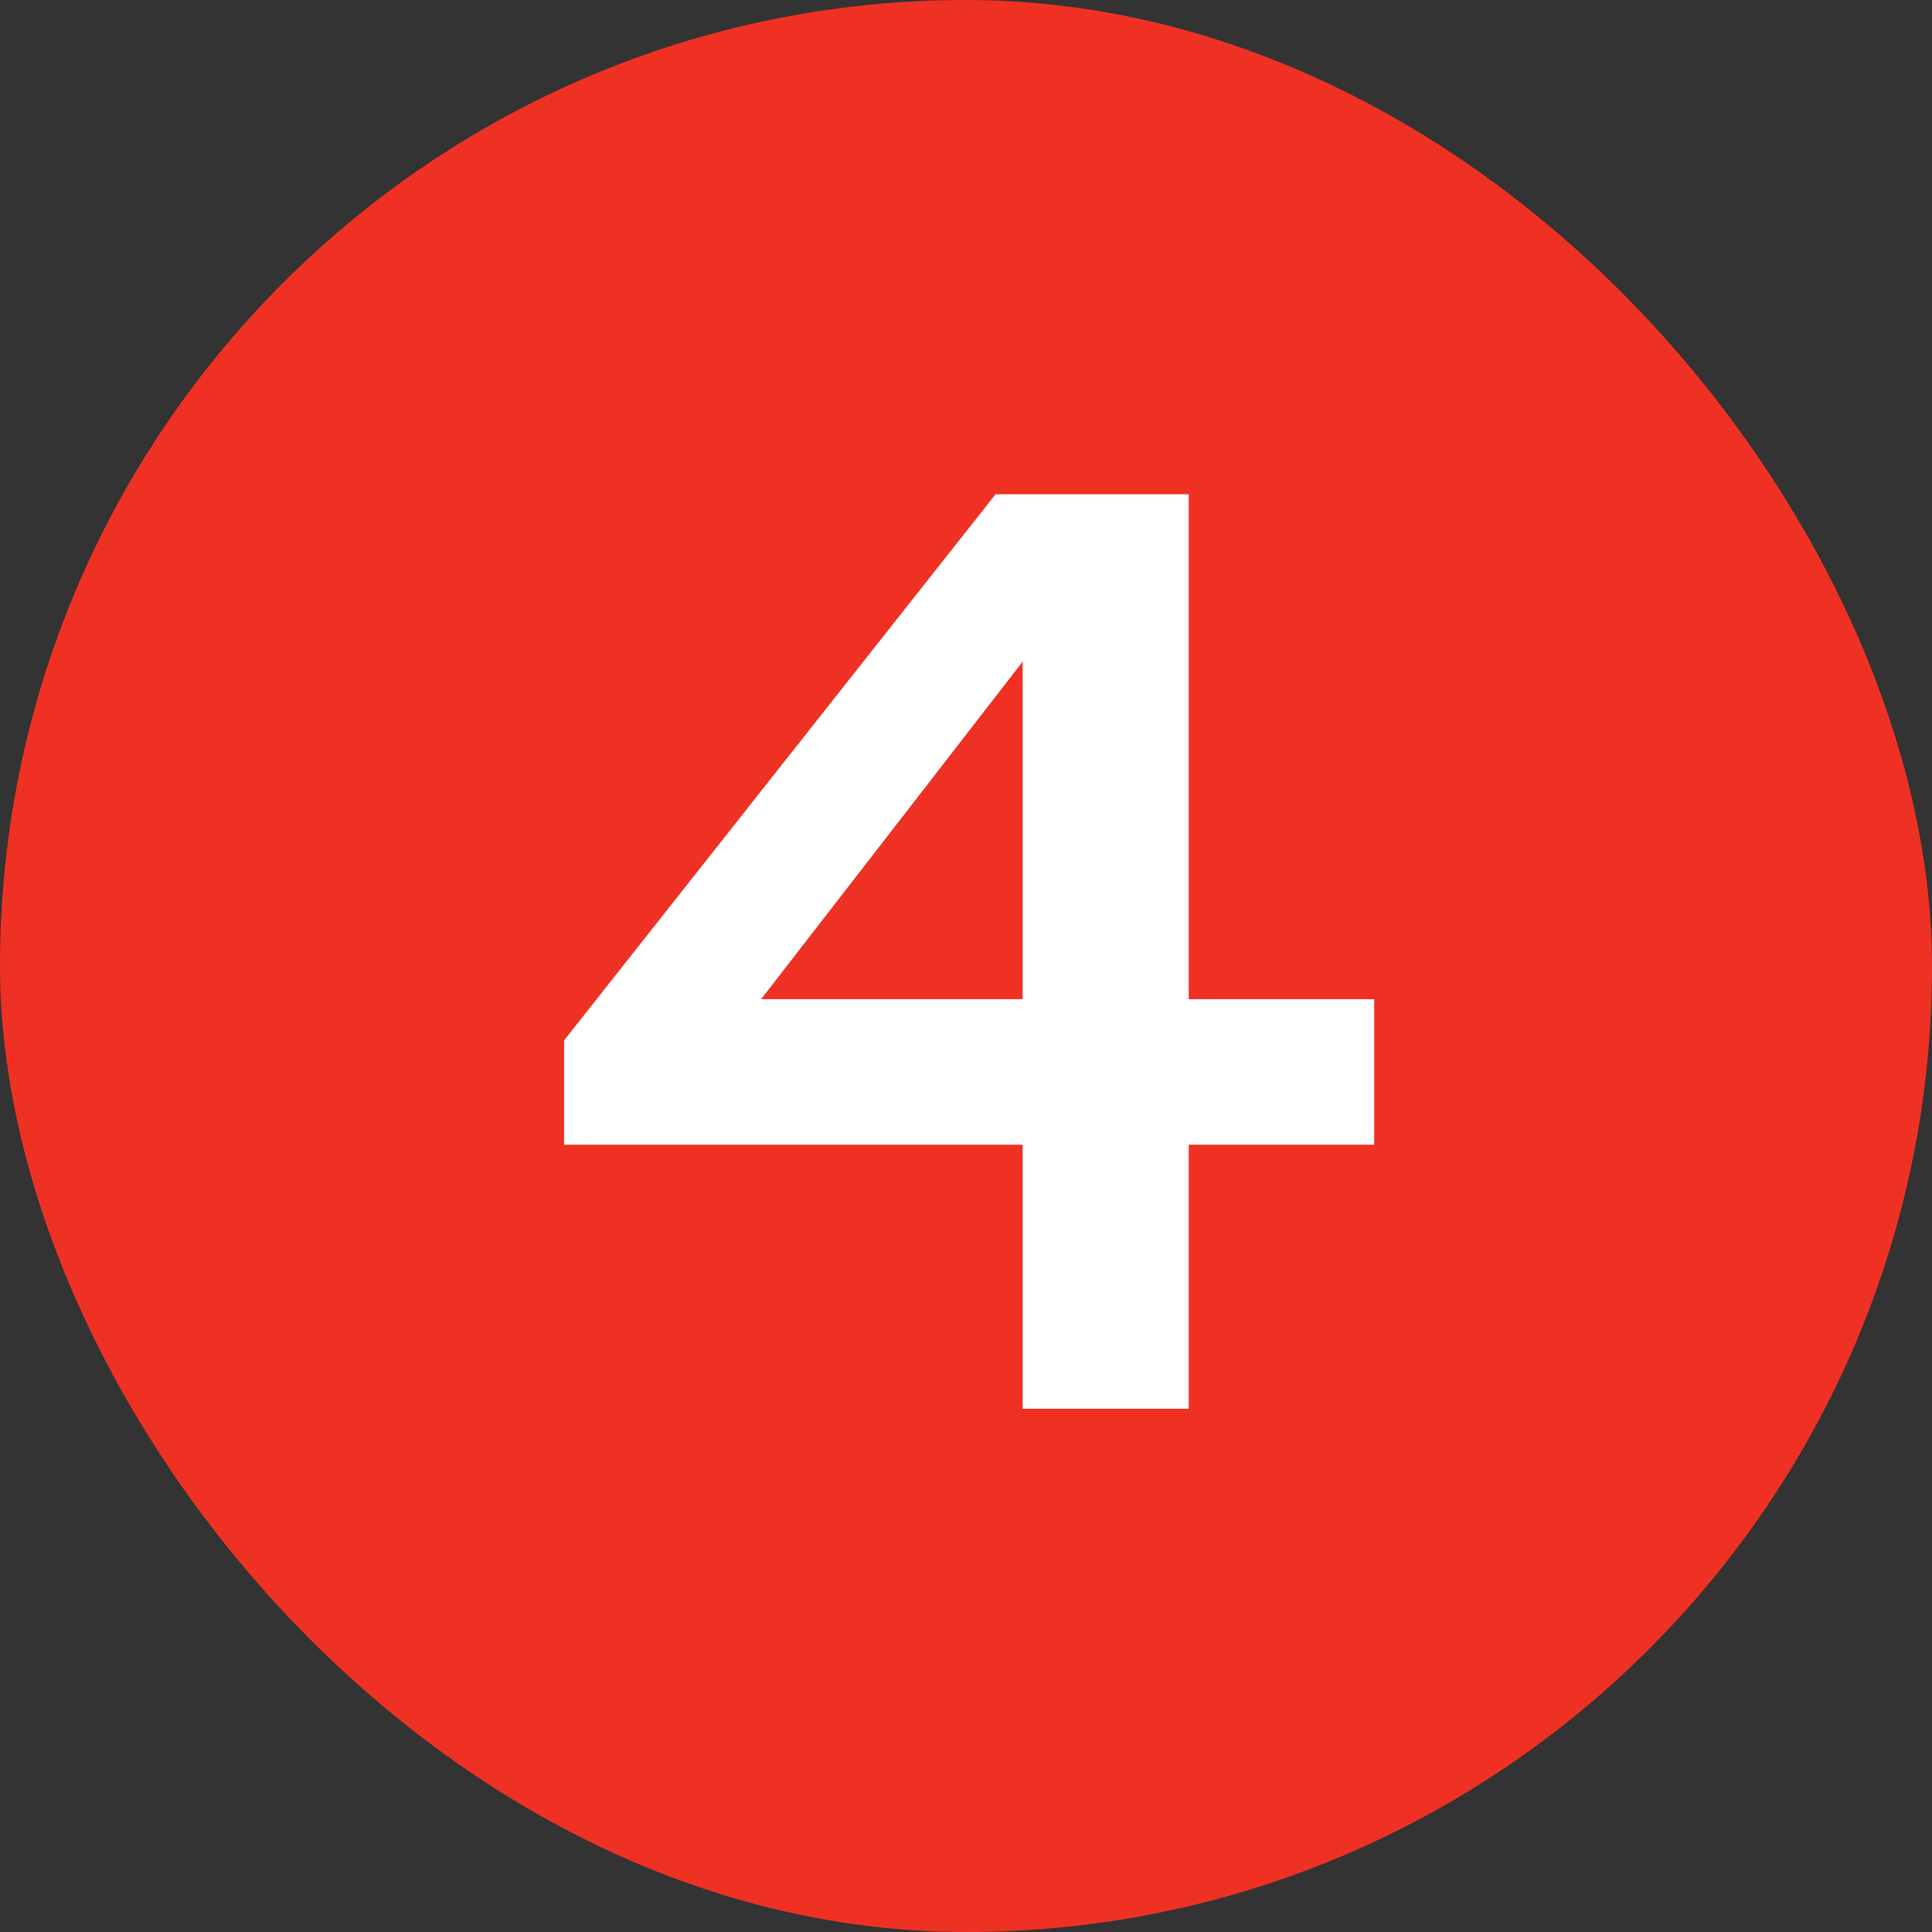 <?xml version="1.0" encoding="UTF-8"?> <svg xmlns="http://www.w3.org/2000/svg" width="24" height="24" viewBox="0 0 24 24" fill="none"><rect x="0" y="0" width="24" height="24" fill="#333333" stroke="none"/><rect width="24" height="24" rx="12" fill="#EF3124"></rect><path d="M17.071 14.22H14.767V17.5H12.703V14.22H7.007V12.924L12.367 6.14H14.767V12.412H17.071V14.22ZM9.455 12.412H12.703V8.22L9.455 12.412Z" fill="white"></path></svg> 
